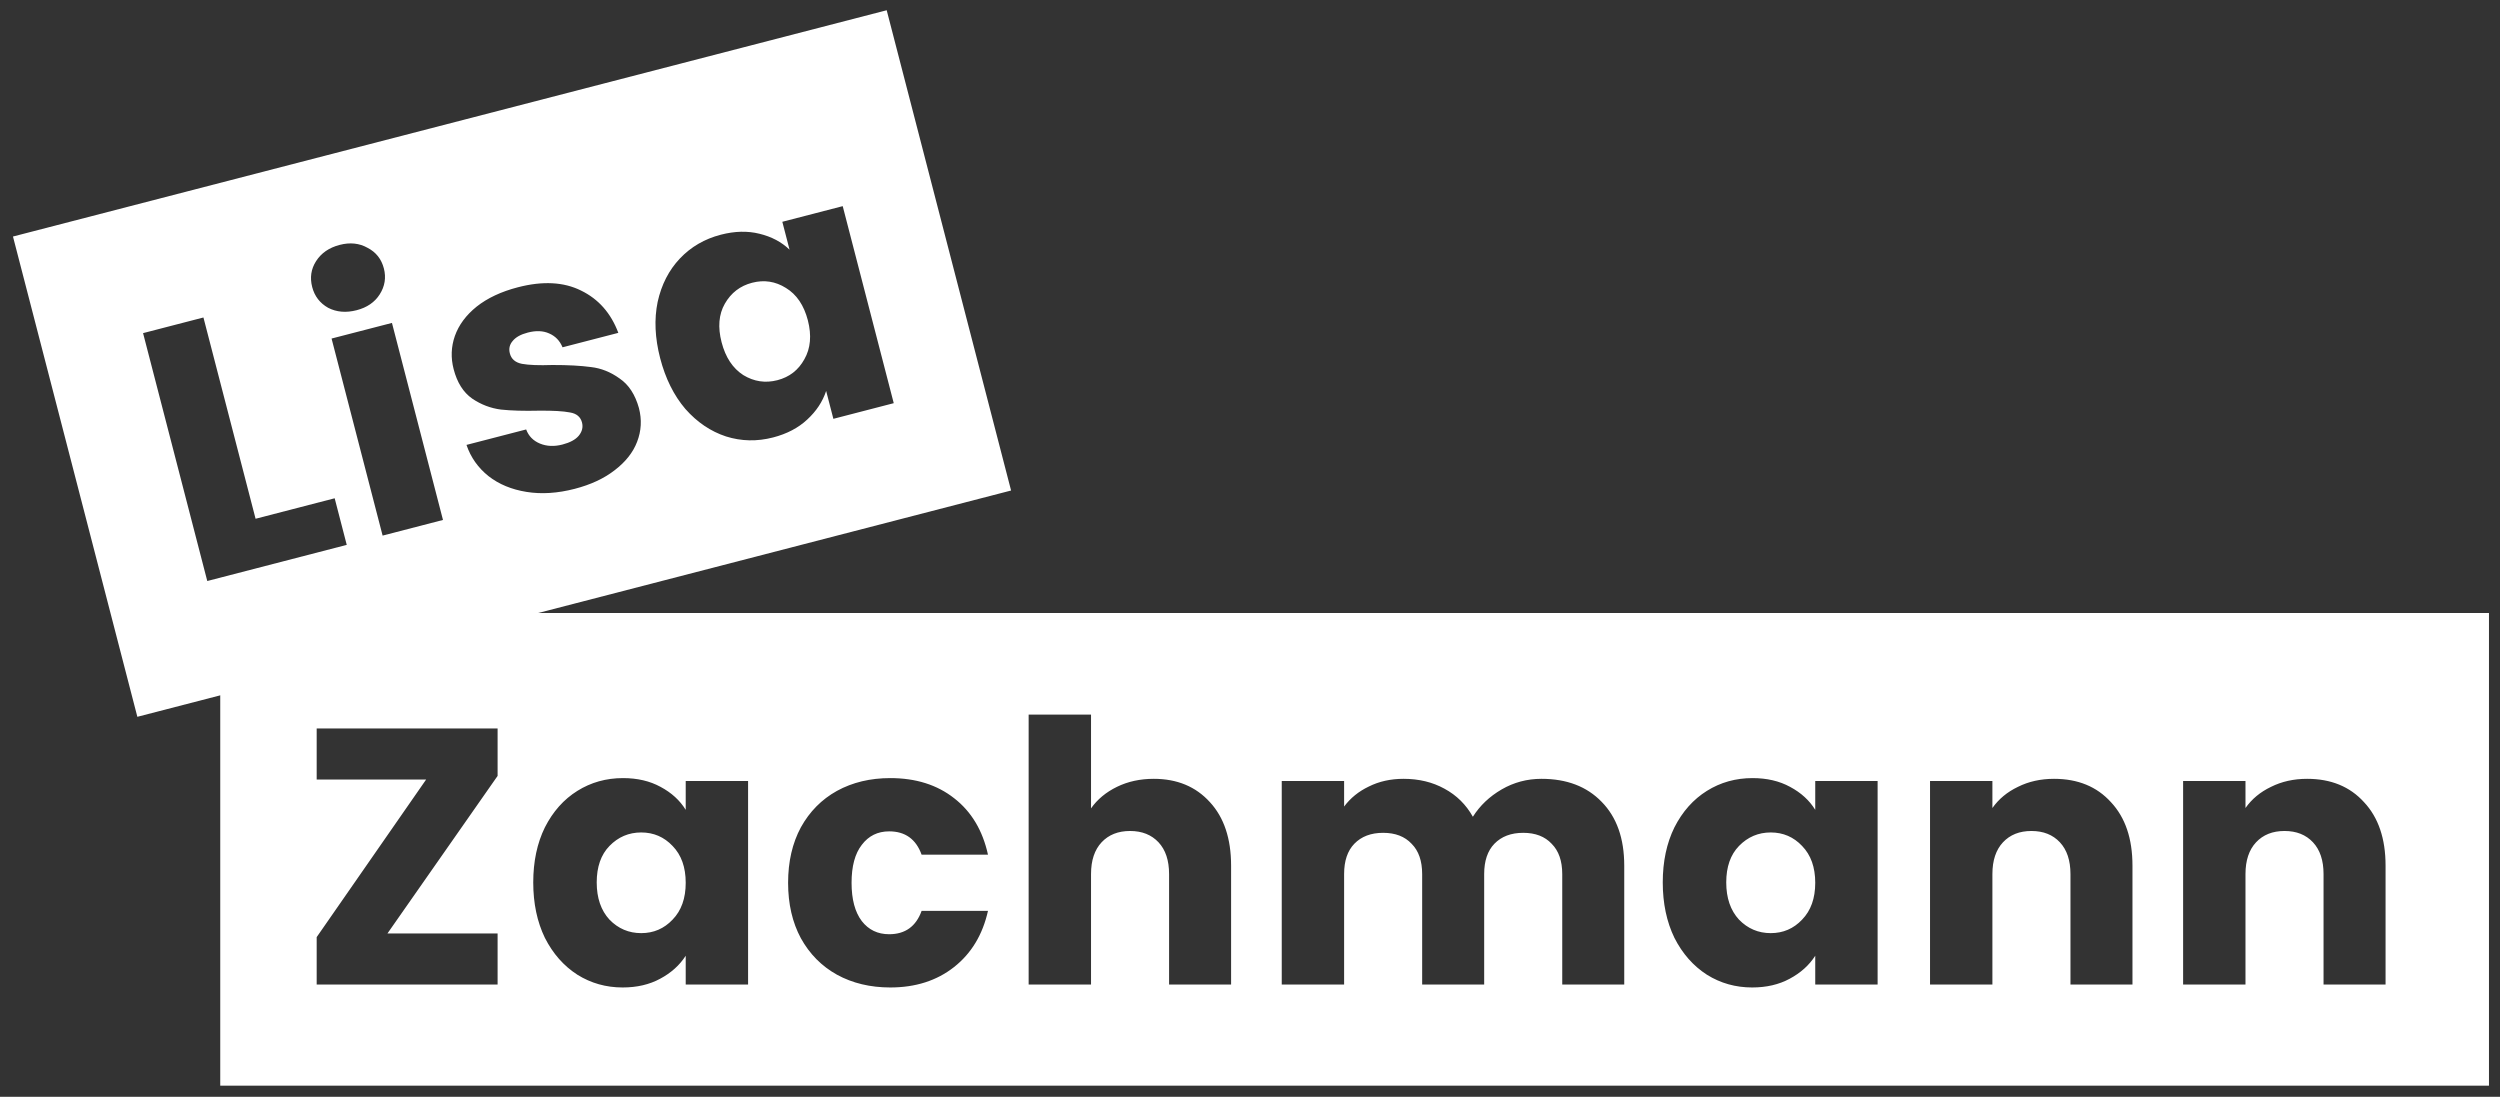 <svg xmlns="http://www.w3.org/2000/svg" width="155" height="68" viewBox="0 0 155 68" fill="none"><rect x="0" y="0" width="155" height="68" fill="#333333" stroke="none"/><path fill-rule="evenodd" clip-rule="evenodd" d="M54.975 0.635L0.804 14.665L8.516 44.442L62.687 30.412L54.975 0.635ZM20.75 30.893L15.846 32.163L12.613 19.684L8.87 20.654L12.851 36.023L21.498 33.782L20.75 30.893ZM24.301 20.021L27.465 32.237L23.722 33.207L20.557 20.99L24.301 20.021ZM20.344 19.083C20.865 19.353 21.454 19.403 22.111 19.233C22.753 19.067 23.23 18.741 23.54 18.255C23.861 17.752 23.948 17.215 23.801 16.646C23.649 16.062 23.313 15.635 22.791 15.366C22.281 15.077 21.704 15.016 21.062 15.183C20.405 15.353 19.916 15.69 19.595 16.194C19.285 16.679 19.205 17.213 19.356 17.797C19.504 18.366 19.833 18.795 20.344 19.083ZM35.631 30.308C34.566 30.584 33.57 30.648 32.644 30.498C31.717 30.349 30.932 30.023 30.288 29.52C29.64 29.003 29.184 28.357 28.922 27.584L32.622 26.626C32.775 27.038 33.061 27.33 33.479 27.502C33.898 27.674 34.362 27.694 34.873 27.561C35.34 27.44 35.675 27.26 35.878 27.021C36.091 26.763 36.16 26.488 36.085 26.196C35.994 25.846 35.745 25.638 35.339 25.572C34.929 25.491 34.288 25.454 33.418 25.462C32.489 25.484 31.705 25.462 31.064 25.394C30.42 25.312 29.824 25.084 29.276 24.713C28.724 24.326 28.34 23.717 28.125 22.885C27.943 22.184 27.969 21.5 28.201 20.833C28.444 20.147 28.894 19.54 29.551 19.011C30.223 18.479 31.077 18.078 32.113 17.81C33.646 17.413 34.948 17.48 36.021 18.013C37.108 18.541 37.879 19.416 38.336 20.637L34.877 21.533C34.709 21.125 34.432 20.838 34.047 20.673C33.676 20.505 33.235 20.486 32.724 20.619C32.286 20.732 31.973 20.907 31.785 21.142C31.593 21.363 31.535 21.62 31.611 21.912C31.701 22.262 31.952 22.477 32.362 22.558C32.787 22.635 33.416 22.659 34.25 22.63C35.215 22.629 36.013 22.672 36.642 22.758C37.268 22.829 37.859 23.065 38.415 23.466C38.981 23.849 39.381 24.462 39.615 25.305C39.8 26.02 39.762 26.715 39.501 27.39C39.251 28.047 38.788 28.634 38.112 29.152C37.451 29.666 36.624 30.051 35.631 30.308ZM40.774 18.72C40.553 19.79 40.605 20.952 40.93 22.208C41.255 23.463 41.776 24.512 42.492 25.354C43.22 26.178 44.06 26.747 45.014 27.06C45.963 27.359 46.934 27.38 47.927 27.123C48.788 26.9 49.494 26.53 50.046 26.014C50.612 25.493 51.003 24.901 51.221 24.238L51.669 25.967L55.412 24.997L52.248 12.781L48.504 13.751L48.952 15.48C48.455 15.002 47.832 14.673 47.084 14.492C46.351 14.309 45.554 14.328 44.693 14.551C43.686 14.812 42.84 15.304 42.155 16.026C41.47 16.749 41.01 17.647 40.774 18.72ZM50.087 19.859C49.844 18.925 49.391 18.256 48.726 17.852C48.075 17.444 47.377 17.337 46.633 17.53C45.889 17.722 45.324 18.157 44.938 18.833C44.563 19.491 44.497 20.287 44.739 21.221C44.981 22.155 45.429 22.833 46.084 23.255C46.749 23.659 47.454 23.765 48.198 23.572C48.943 23.379 49.5 22.947 49.871 22.274C50.257 21.598 50.328 20.793 50.087 19.859Z" fill="white"></path><path fill-rule="evenodd" clip-rule="evenodd" d="M13.655 38.008H154.316V67.311H13.655V38.008ZM24.021 57.876H30.851V61.042H19.634V58.102L26.419 48.333H19.634V45.166H30.851V48.106L24.021 57.876ZM33.784 51.295C33.302 52.275 33.061 53.414 33.061 54.71C33.061 56.007 33.302 57.153 33.784 58.148C34.282 59.128 34.953 59.889 35.797 60.432C36.642 60.959 37.576 61.223 38.602 61.223C39.491 61.223 40.267 61.042 40.931 60.681C41.609 60.319 42.137 59.844 42.514 59.256V61.042H46.381V48.423H42.514V50.21C42.152 49.622 41.632 49.147 40.953 48.785C40.29 48.423 39.514 48.242 38.624 48.242C37.584 48.242 36.642 48.506 35.797 49.034C34.953 49.561 34.282 50.315 33.784 51.295ZM42.514 54.733C42.514 53.768 42.243 53.007 41.7 52.449C41.172 51.891 40.524 51.612 39.755 51.612C38.986 51.612 38.33 51.891 37.787 52.449C37.26 52.991 36.996 53.745 36.996 54.71C36.996 55.675 37.26 56.444 37.787 57.017C38.33 57.575 38.986 57.854 39.755 57.854C40.524 57.854 41.172 57.575 41.7 57.017C42.243 56.459 42.514 55.698 42.514 54.733ZM48.862 54.733C48.862 53.421 49.126 52.275 49.654 51.295C50.197 50.315 50.943 49.561 51.893 49.034C52.858 48.506 53.958 48.242 55.195 48.242C56.778 48.242 58.097 48.657 59.152 49.486C60.223 50.315 60.924 51.484 61.255 52.991H57.14C56.793 52.026 56.122 51.544 55.127 51.544C54.418 51.544 53.853 51.823 53.431 52.381C53.008 52.924 52.797 53.708 52.797 54.733C52.797 55.758 53.008 56.55 53.431 57.107C53.853 57.65 54.418 57.922 55.127 57.922C56.122 57.922 56.793 57.439 57.14 56.474H61.255C60.924 57.952 60.223 59.113 59.152 59.957C58.082 60.801 56.763 61.223 55.195 61.223C53.958 61.223 52.858 60.959 51.893 60.432C50.943 59.904 50.197 59.15 49.654 58.17C49.126 57.19 48.862 56.044 48.862 54.733ZM75.016 49.735C74.142 48.77 72.981 48.287 71.534 48.287C70.689 48.287 69.928 48.453 69.249 48.785C68.571 49.117 68.036 49.561 67.644 50.119V44.307H63.776V61.042H67.644V54.19C67.644 53.346 67.862 52.69 68.299 52.222C68.737 51.755 69.325 51.521 70.064 51.521C70.802 51.521 71.39 51.755 71.828 52.222C72.265 52.69 72.483 53.346 72.483 54.19V61.042H76.328V53.67C76.328 51.996 75.891 50.685 75.016 49.735ZM95.57 48.287C97.138 48.287 98.382 48.762 99.301 49.712C100.236 50.662 100.703 51.981 100.703 53.67V61.042H96.859V54.19C96.859 53.376 96.64 52.75 96.203 52.313C95.781 51.861 95.193 51.635 94.439 51.635C93.685 51.635 93.09 51.861 92.652 52.313C92.23 52.75 92.019 53.376 92.019 54.19V61.042H88.174V54.19C88.174 53.376 87.956 52.75 87.519 52.313C87.097 51.861 86.508 51.635 85.755 51.635C85.001 51.635 84.405 51.861 83.968 52.313C83.546 52.75 83.335 53.376 83.335 54.19V61.042H79.468V48.423H83.335V50.006C83.727 49.478 84.239 49.064 84.873 48.762C85.506 48.446 86.222 48.287 87.021 48.287C87.971 48.287 88.815 48.491 89.554 48.898C90.308 49.305 90.896 49.886 91.318 50.639C91.755 49.946 92.351 49.38 93.105 48.943C93.859 48.506 94.68 48.287 95.57 48.287ZM103.815 51.295C103.333 52.275 103.091 53.414 103.091 54.71C103.091 56.007 103.333 57.153 103.815 58.148C104.313 59.128 104.984 59.889 105.828 60.432C106.672 60.959 107.607 61.223 108.632 61.223C109.522 61.223 110.298 61.042 110.962 60.681C111.64 60.319 112.168 59.844 112.545 59.256V61.042H116.412V48.423H112.545V50.21C112.183 49.622 111.663 49.147 110.984 48.785C110.321 48.423 109.544 48.242 108.655 48.242C107.615 48.242 106.672 48.506 105.828 49.034C104.984 49.561 104.313 50.315 103.815 51.295ZM112.545 54.733C112.545 53.768 112.273 53.007 111.73 52.449C111.203 51.891 110.554 51.612 109.786 51.612C109.017 51.612 108.361 51.891 107.818 52.449C107.29 52.991 107.027 53.745 107.027 54.71C107.027 55.675 107.29 56.444 107.818 57.017C108.361 57.575 109.017 57.854 109.786 57.854C110.554 57.854 111.203 57.575 111.73 57.017C112.273 56.459 112.545 55.698 112.545 54.733ZM127.351 48.287C128.829 48.287 130.005 48.77 130.879 49.735C131.769 50.685 132.213 51.996 132.213 53.67V61.042H128.369V54.19C128.369 53.346 128.15 52.69 127.713 52.222C127.276 51.755 126.688 51.521 125.949 51.521C125.21 51.521 124.622 51.755 124.185 52.222C123.748 52.69 123.529 53.346 123.529 54.19V61.042H119.662V48.423H123.529V50.097C123.921 49.539 124.449 49.102 125.112 48.785C125.776 48.453 126.522 48.287 127.351 48.287ZM146.57 49.735C145.696 48.77 144.52 48.287 143.042 48.287C142.213 48.287 141.467 48.453 140.803 48.785C140.14 49.102 139.612 49.539 139.22 50.097V48.423H135.353V61.042H139.22V54.19C139.22 53.346 139.439 52.69 139.876 52.222C140.313 51.755 140.901 51.521 141.64 51.521C142.379 51.521 142.967 51.755 143.404 52.222C143.841 52.69 144.06 53.346 144.06 54.19V61.042H147.905V53.67C147.905 51.996 147.46 50.685 146.57 49.735Z" fill="white"></path></svg>